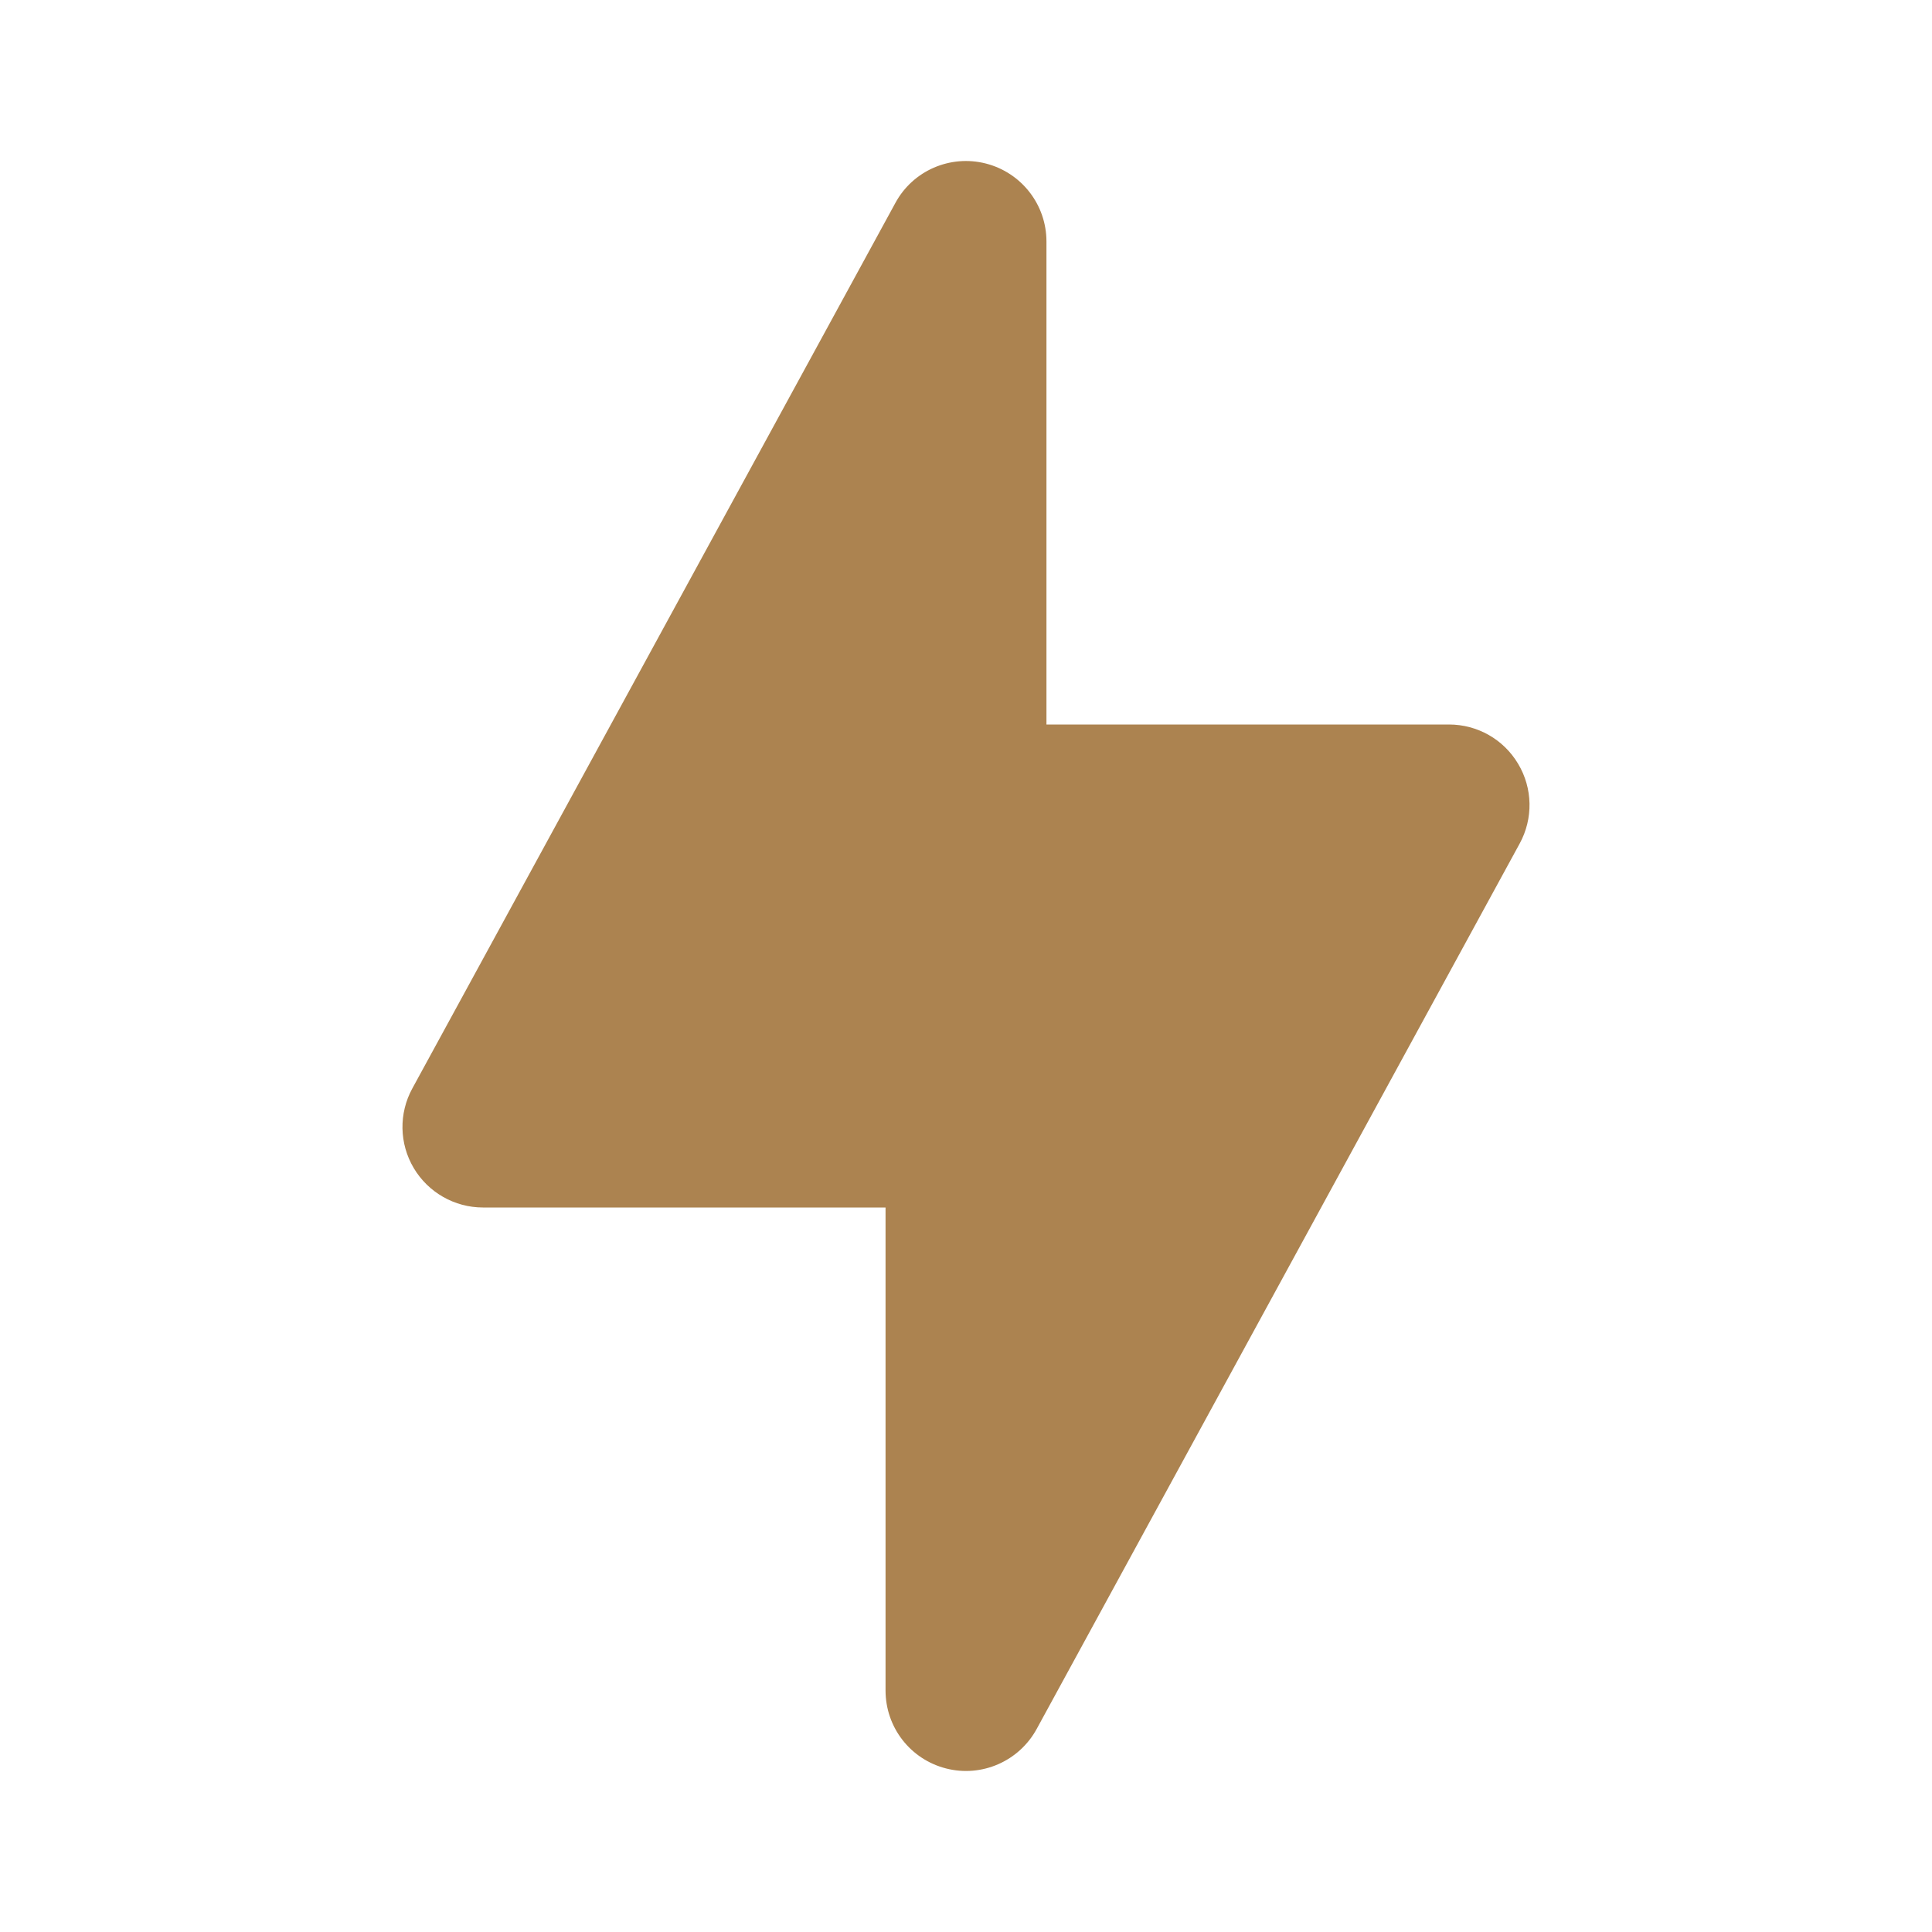 <svg width="14" height="14" viewBox="0 0 14 14" fill="none" xmlns="http://www.w3.org/2000/svg">
	<path
		fill-rule="evenodd"
		clip-rule="evenodd"
		d="M7.144 1.185C7.402 1.251 7.583 1.483 7.583 1.75V5.25H10.5C10.706 5.25 10.896 5.358 11.001 5.535C11.107 5.712 11.111 5.932 11.012 6.113L7.512 12.529C7.384 12.763 7.114 12.881 6.856 12.815C6.597 12.749 6.417 12.517 6.417 12.25V8.75H3.5C3.294 8.75 3.103 8.641 2.998 8.464C2.893 8.287 2.889 8.068 2.988 7.887L6.488 1.471C6.615 1.236 6.886 1.119 7.144 1.185Z"
		fill="#AC8350"
	/>
</svg>
